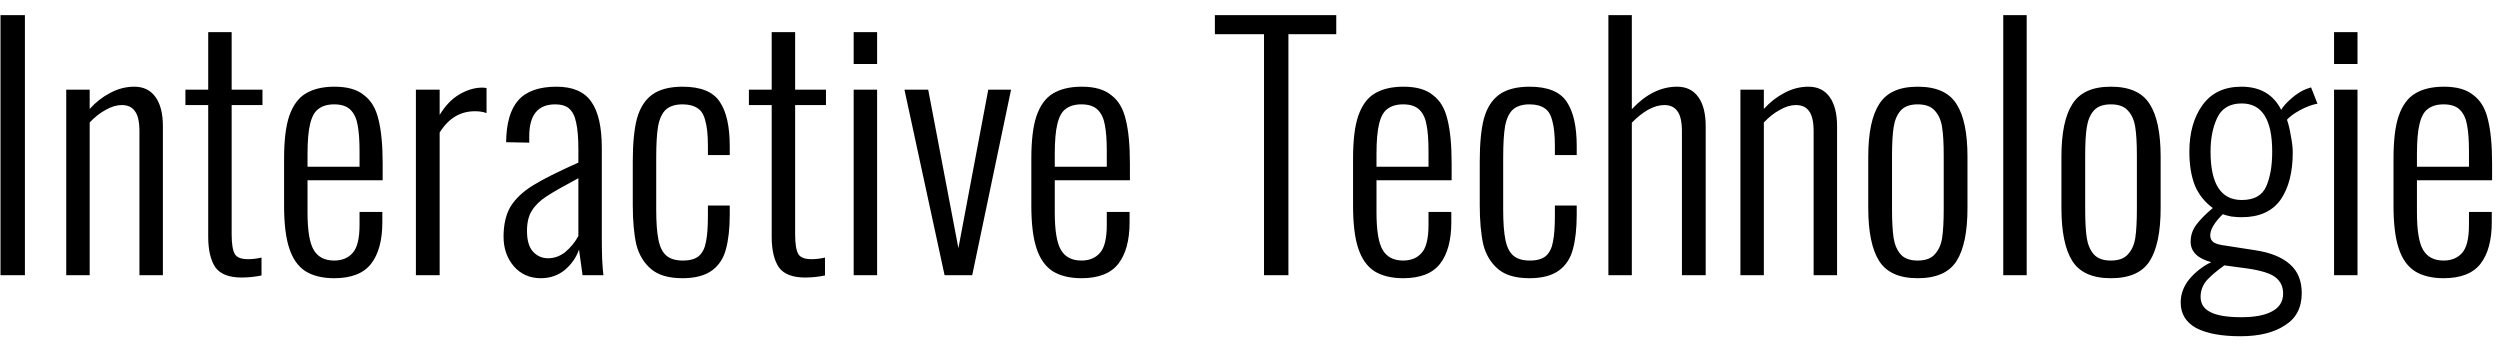 <?xml version="1.0" encoding="UTF-8"?> <svg xmlns="http://www.w3.org/2000/svg" width="109" height="15" viewBox="0 0 109 15" fill="none"><path d="M0.022 0.66H1.086V12H0.022V0.66ZM2.888 3.91H3.91V4.75C4.18 4.45 4.479 4.22 4.806 4.05C5.142 3.87 5.492 3.78 5.856 3.78C6.257 3.78 6.565 3.93 6.78 4.23C6.994 4.53 7.102 4.95 7.102 5.5V12H6.08V5.73C6.08 5.32 6.014 5.02 5.884 4.85C5.762 4.67 5.571 4.58 5.31 4.58C5.086 4.58 4.852 4.65 4.61 4.79C4.367 4.92 4.134 5.1 3.91 5.34V12H2.888V3.91ZM10.534 12.1C9.983 12.1 9.601 11.95 9.386 11.65C9.181 11.34 9.078 10.9 9.078 10.32V4.58H8.084V3.91H9.078V1.4H10.1V3.91H11.444V4.58H10.1V10.22C10.1 10.63 10.147 10.92 10.24 11.08C10.333 11.23 10.525 11.3 10.814 11.3C10.991 11.3 11.187 11.28 11.402 11.23V12.01C11.113 12.07 10.823 12.1 10.534 12.1ZM14.57 12.13C14.047 12.13 13.627 12.02 13.31 11.82C12.993 11.61 12.759 11.28 12.61 10.82C12.461 10.37 12.386 9.75 12.386 8.96V6.92C12.386 6.12 12.461 5.5 12.61 5.06C12.769 4.6 13.007 4.27 13.324 4.08C13.651 3.88 14.071 3.78 14.584 3.78C15.144 3.78 15.573 3.9 15.872 4.15C16.18 4.38 16.39 4.73 16.502 5.21C16.623 5.69 16.684 6.33 16.684 7.13V7.86H13.408V9.27C13.408 10.04 13.497 10.59 13.674 10.89C13.851 11.2 14.15 11.36 14.57 11.36C14.925 11.36 15.195 11.24 15.382 11.02C15.578 10.8 15.676 10.39 15.676 9.8V9.24H16.67V9.69C16.67 10.47 16.507 11.08 16.18 11.5C15.853 11.92 15.317 12.13 14.57 12.13ZM15.676 7.27V6.6C15.676 6.11 15.648 5.73 15.592 5.45C15.545 5.17 15.443 4.95 15.284 4.79C15.125 4.63 14.887 4.55 14.57 4.55C14.281 4.55 14.052 4.62 13.884 4.75C13.716 4.87 13.595 5.09 13.52 5.41C13.445 5.71 13.408 6.15 13.408 6.72V7.27H15.676ZM18.133 3.91H19.169V5.01C19.412 4.61 19.697 4.31 20.023 4.12C20.359 3.92 20.695 3.82 21.031 3.82C21.097 3.82 21.157 3.83 21.213 3.84V4.93C21.045 4.87 20.877 4.85 20.709 4.85C20.065 4.85 19.552 5.16 19.169 5.78V12H18.133V3.91ZM23.579 12.13C23.093 12.13 22.701 11.95 22.403 11.61C22.104 11.26 21.955 10.83 21.955 10.32C21.955 9.79 22.057 9.35 22.263 9C22.477 8.66 22.804 8.35 23.243 8.08C23.681 7.81 24.339 7.48 25.217 7.09V6.51C25.217 6.01 25.184 5.62 25.119 5.34C25.063 5.06 24.96 4.86 24.811 4.73C24.671 4.61 24.47 4.55 24.209 4.55C23.453 4.55 23.075 5.01 23.075 5.94V6.22L22.067 6.2C22.076 5.37 22.253 4.76 22.599 4.37C22.944 3.98 23.499 3.78 24.265 3.78C24.974 3.78 25.478 4 25.777 4.43C26.085 4.86 26.239 5.53 26.239 6.46V10.39C26.239 10.65 26.243 10.95 26.253 11.29C26.271 11.62 26.29 11.86 26.309 12H25.399L25.245 10.88C25.123 11.23 24.913 11.53 24.615 11.78C24.325 12.01 23.98 12.13 23.579 12.13ZM23.901 11.26C24.181 11.26 24.433 11.16 24.657 10.98C24.89 10.78 25.077 10.55 25.217 10.29V7.77C24.582 8.11 24.12 8.37 23.831 8.56C23.551 8.74 23.336 8.95 23.187 9.19C23.047 9.41 22.977 9.7 22.977 10.07C22.977 10.47 23.061 10.77 23.229 10.96C23.406 11.16 23.63 11.26 23.901 11.26ZM29.759 12.13C29.162 12.13 28.704 12 28.387 11.73C28.07 11.46 27.855 11.1 27.743 10.66C27.64 10.2 27.589 9.62 27.589 8.93V7.04C27.589 6.26 27.65 5.63 27.771 5.17C27.902 4.7 28.121 4.36 28.429 4.13C28.746 3.9 29.19 3.78 29.759 3.78C30.552 3.78 31.094 4 31.383 4.44C31.672 4.87 31.817 5.51 31.817 6.37V6.76H30.865V6.37C30.865 5.9 30.828 5.53 30.753 5.27C30.688 5 30.576 4.82 30.417 4.72C30.258 4.61 30.039 4.55 29.759 4.55C29.442 4.55 29.199 4.63 29.031 4.78C28.872 4.93 28.76 5.16 28.695 5.49C28.639 5.81 28.611 6.27 28.611 6.88V9.14C28.611 9.7 28.644 10.14 28.709 10.46C28.774 10.78 28.891 11.01 29.059 11.15C29.227 11.29 29.465 11.36 29.773 11.36C30.09 11.36 30.324 11.29 30.473 11.16C30.632 11.02 30.734 10.81 30.781 10.54C30.837 10.27 30.865 9.9 30.865 9.41V8.96H31.817V9.35C31.817 9.96 31.761 10.46 31.649 10.87C31.546 11.26 31.346 11.57 31.047 11.79C30.748 12.01 30.319 12.13 29.759 12.13ZM35.102 12.1C34.552 12.1 34.169 11.95 33.954 11.65C33.749 11.34 33.646 10.9 33.646 10.32V4.58H32.652V3.91H33.646V1.4H34.668V3.91H36.012V4.58H34.668V10.22C34.668 10.63 34.715 10.92 34.808 11.08C34.902 11.23 35.093 11.3 35.382 11.3C35.56 11.3 35.756 11.28 35.97 11.23V12.01C35.681 12.07 35.392 12.1 35.102 12.1ZM37.22 1.4H38.242V2.79H37.22V1.4ZM37.22 3.91H38.242V12H37.22V3.91ZM39.434 3.91H40.47L41.786 10.82L43.088 3.91H44.082L42.388 12H41.184L39.434 3.91ZM47.15 12.13C46.627 12.13 46.207 12.02 45.89 11.82C45.573 11.61 45.339 11.28 45.19 10.82C45.041 10.37 44.966 9.75 44.966 8.96V6.92C44.966 6.12 45.041 5.5 45.19 5.06C45.349 4.6 45.587 4.27 45.904 4.08C46.231 3.88 46.651 3.78 47.164 3.78C47.724 3.78 48.153 3.9 48.452 4.15C48.76 4.38 48.97 4.73 49.082 5.21C49.203 5.69 49.264 6.33 49.264 7.13V7.86H45.988V9.27C45.988 10.04 46.077 10.59 46.254 10.89C46.431 11.2 46.73 11.36 47.15 11.36C47.505 11.36 47.775 11.24 47.962 11.02C48.158 10.8 48.256 10.39 48.256 9.8V9.24H49.25V9.69C49.25 10.47 49.087 11.08 48.76 11.5C48.433 11.92 47.897 12.13 47.15 12.13ZM48.256 7.27V6.6C48.256 6.11 48.228 5.73 48.172 5.45C48.125 5.17 48.023 4.95 47.864 4.79C47.705 4.63 47.467 4.55 47.15 4.55C46.861 4.55 46.632 4.62 46.464 4.75C46.296 4.87 46.175 5.09 46.1 5.41C46.025 5.71 45.988 6.15 45.988 6.72V7.27H48.256ZM55.111 1.49H52.969V0.66H58.261V1.49H56.175V12H55.111V1.49ZM61.177 12.13C60.655 12.13 60.235 12.02 59.917 11.82C59.6 11.61 59.367 11.28 59.217 10.82C59.068 10.37 58.993 9.75 58.993 8.96V6.92C58.993 6.12 59.068 5.5 59.217 5.06C59.376 4.6 59.614 4.27 59.931 4.08C60.258 3.88 60.678 3.78 61.191 3.78C61.751 3.78 62.181 3.9 62.479 4.15C62.787 4.38 62.997 4.73 63.109 5.21C63.231 5.69 63.291 6.33 63.291 7.13V7.86H60.015V9.27C60.015 10.04 60.104 10.59 60.281 10.89C60.459 11.2 60.757 11.36 61.177 11.36C61.532 11.36 61.803 11.24 61.989 11.02C62.185 10.8 62.283 10.39 62.283 9.8V9.24H63.277V9.69C63.277 10.47 63.114 11.08 62.787 11.5C62.461 11.92 61.924 12.13 61.177 12.13ZM62.283 7.27V6.6C62.283 6.11 62.255 5.73 62.199 5.45C62.153 5.17 62.05 4.95 61.891 4.79C61.733 4.63 61.495 4.55 61.177 4.55C60.888 4.55 60.659 4.62 60.491 4.75C60.323 4.87 60.202 5.09 60.127 5.41C60.053 5.71 60.015 6.15 60.015 6.72V7.27H62.283ZM66.687 12.13C66.089 12.13 65.632 12 65.315 11.73C64.997 11.46 64.783 11.1 64.671 10.66C64.568 10.2 64.517 9.62 64.517 8.93V7.04C64.517 6.26 64.577 5.63 64.699 5.17C64.829 4.7 65.049 4.36 65.357 4.13C65.674 3.9 66.117 3.78 66.687 3.78C67.48 3.78 68.021 4 68.311 4.44C68.6 4.87 68.745 5.51 68.745 6.37V6.76H67.793V6.37C67.793 5.9 67.755 5.53 67.681 5.27C67.615 5 67.503 4.82 67.345 4.72C67.186 4.61 66.967 4.55 66.687 4.55C66.369 4.55 66.127 4.63 65.959 4.78C65.8 4.93 65.688 5.16 65.623 5.49C65.567 5.81 65.539 6.27 65.539 6.88V9.14C65.539 9.7 65.571 10.14 65.637 10.46C65.702 10.78 65.819 11.01 65.987 11.15C66.155 11.29 66.393 11.36 66.701 11.36C67.018 11.36 67.251 11.29 67.401 11.16C67.559 11.02 67.662 10.81 67.709 10.54C67.765 10.27 67.793 9.9 67.793 9.41V8.96H68.745V9.35C68.745 9.96 68.689 10.46 68.577 10.87C68.474 11.26 68.273 11.57 67.975 11.79C67.676 12.01 67.247 12.13 66.687 12.13ZM70.126 0.66H71.148V4.76C71.755 4.11 72.413 3.78 73.122 3.78C73.523 3.78 73.831 3.93 74.046 4.23C74.261 4.53 74.368 4.95 74.368 5.5V12H73.332V5.73C73.332 5.32 73.267 5.02 73.136 4.85C73.015 4.67 72.823 4.58 72.562 4.58C72.338 4.58 72.1 4.65 71.848 4.79C71.605 4.93 71.372 5.12 71.148 5.35V12H70.126V0.66ZM75.882 3.91H76.904V4.75C77.174 4.45 77.473 4.22 77.8 4.05C78.136 3.87 78.486 3.78 78.85 3.78C79.251 3.78 79.559 3.93 79.774 4.23C79.988 4.53 80.096 4.95 80.096 5.5V12H79.074V5.73C79.074 5.32 79.008 5.02 78.878 4.85C78.756 4.67 78.565 4.58 78.304 4.58C78.08 4.58 77.846 4.65 77.604 4.79C77.361 4.92 77.128 5.1 76.904 5.34V12H75.882V3.91ZM83.612 12.13C82.81 12.13 82.25 11.88 81.932 11.38C81.615 10.88 81.456 10.11 81.456 9.07V6.83C81.456 5.8 81.615 5.03 81.932 4.54C82.25 4.03 82.81 3.78 83.612 3.78C84.424 3.78 84.989 4.03 85.306 4.54C85.624 5.03 85.782 5.8 85.782 6.83V9.07C85.782 10.11 85.624 10.88 85.306 11.38C84.989 11.88 84.424 12.13 83.612 12.13ZM83.612 11.36C83.948 11.36 84.196 11.27 84.354 11.09C84.522 10.91 84.63 10.67 84.676 10.38C84.723 10.07 84.746 9.65 84.746 9.13V6.78C84.746 6.26 84.723 5.84 84.676 5.55C84.63 5.24 84.522 5 84.354 4.82C84.196 4.64 83.948 4.55 83.612 4.55C83.276 4.55 83.029 4.64 82.87 4.82C82.712 5 82.609 5.24 82.562 5.55C82.516 5.84 82.492 6.26 82.492 6.78V9.13C82.492 9.65 82.516 10.07 82.562 10.38C82.609 10.67 82.712 10.91 82.87 11.09C83.029 11.27 83.276 11.36 83.612 11.36ZM87.342 0.66H88.364V12H87.342V0.66ZM92.034 12.13C91.231 12.13 90.671 11.88 90.354 11.38C90.037 10.88 89.878 10.11 89.878 9.07V6.83C89.878 5.8 90.037 5.03 90.354 4.54C90.671 4.03 91.231 3.78 92.034 3.78C92.846 3.78 93.411 4.03 93.728 4.54C94.045 5.03 94.204 5.8 94.204 6.83V9.07C94.204 10.11 94.045 10.88 93.728 11.38C93.411 11.88 92.846 12.13 92.034 12.13ZM92.034 11.36C92.37 11.36 92.617 11.27 92.776 11.09C92.944 10.91 93.051 10.67 93.098 10.38C93.145 10.07 93.168 9.65 93.168 9.13V6.78C93.168 6.26 93.145 5.84 93.098 5.55C93.051 5.24 92.944 5 92.776 4.82C92.617 4.64 92.37 4.55 92.034 4.55C91.698 4.55 91.451 4.64 91.292 4.82C91.133 5 91.031 5.24 90.984 5.55C90.937 5.84 90.914 6.26 90.914 6.78V9.13C90.914 9.65 90.937 10.07 90.984 10.38C91.031 10.67 91.133 10.91 91.292 11.09C91.451 11.27 91.698 11.36 92.034 11.36ZM97.682 14.66C96.851 14.66 96.207 14.54 95.75 14.3C95.302 14.05 95.078 13.68 95.078 13.19C95.078 12.82 95.204 12.48 95.456 12.17C95.717 11.86 96.035 11.61 96.408 11.43C95.811 11.27 95.512 10.97 95.512 10.54C95.512 10.28 95.587 10.04 95.736 9.83C95.895 9.61 96.142 9.35 96.478 9.07C96.123 8.81 95.862 8.48 95.694 8.08C95.535 7.67 95.456 7.18 95.456 6.61C95.456 5.79 95.647 5.11 96.03 4.58C96.413 4.05 96.977 3.78 97.724 3.78C98.545 3.78 99.124 4.12 99.46 4.79C99.544 4.64 99.689 4.48 99.894 4.3C100.109 4.11 100.328 3.97 100.552 3.88L100.762 3.81L101.042 4.52C100.818 4.56 100.566 4.65 100.286 4.8C100.015 4.95 99.824 5.09 99.712 5.22C99.777 5.4 99.833 5.63 99.88 5.92C99.936 6.2 99.964 6.44 99.964 6.64C99.964 7.51 99.787 8.2 99.432 8.71C99.077 9.21 98.513 9.47 97.738 9.47C97.598 9.47 97.449 9.46 97.29 9.44C97.141 9.41 97.015 9.38 96.912 9.34C96.548 9.7 96.366 10.01 96.366 10.26C96.366 10.39 96.417 10.5 96.52 10.57C96.632 10.64 96.805 10.68 97.038 10.71L98.326 10.91C98.998 11.01 99.502 11.22 99.838 11.52C100.183 11.82 100.356 12.24 100.356 12.78C100.356 13.41 100.113 13.88 99.628 14.18C99.152 14.5 98.503 14.66 97.682 14.66ZM97.738 8.72C98.27 8.72 98.625 8.53 98.802 8.14C98.979 7.74 99.068 7.24 99.068 6.61C99.068 5.21 98.625 4.51 97.738 4.51C97.225 4.51 96.87 4.72 96.674 5.13C96.478 5.54 96.38 6.03 96.38 6.61C96.38 8.02 96.833 8.72 97.738 8.72ZM97.724 13.83C98.293 13.83 98.737 13.75 99.054 13.58C99.381 13.41 99.544 13.15 99.544 12.8C99.544 12.5 99.437 12.27 99.222 12.1C99.017 11.93 98.615 11.8 98.018 11.71L96.982 11.57C96.674 11.79 96.422 12 96.226 12.21C96.039 12.42 95.946 12.67 95.946 12.94C95.946 13.25 96.091 13.47 96.38 13.61C96.669 13.76 97.117 13.83 97.724 13.83ZM101.765 1.4H102.787V2.79H101.765V1.4ZM101.765 3.91H102.787V12H101.765V3.91ZM106.541 12.13C106.018 12.13 105.598 12.02 105.281 11.82C104.963 11.61 104.73 11.28 104.581 10.82C104.431 10.37 104.357 9.75 104.357 8.96V6.92C104.357 6.12 104.431 5.5 104.581 5.06C104.739 4.6 104.977 4.27 105.295 4.08C105.621 3.88 106.041 3.78 106.555 3.78C107.115 3.78 107.544 3.9 107.843 4.15C108.151 4.38 108.361 4.73 108.473 5.21C108.594 5.69 108.655 6.33 108.655 7.13V7.86H105.379V9.27C105.379 10.04 105.467 10.59 105.645 10.89C105.822 11.2 106.121 11.36 106.541 11.36C106.895 11.36 107.166 11.24 107.353 11.02C107.549 10.8 107.647 10.39 107.647 9.8V9.24H108.641V9.69C108.641 10.47 108.477 11.08 108.151 11.5C107.824 11.92 107.287 12.13 106.541 12.13ZM107.647 7.27V6.6C107.647 6.11 107.619 5.73 107.563 5.45C107.516 5.17 107.413 4.95 107.255 4.79C107.096 4.63 106.858 4.55 106.541 4.55C106.251 4.55 106.023 4.62 105.855 4.75C105.687 4.87 105.565 5.09 105.491 5.41C105.416 5.71 105.379 6.15 105.379 6.72V7.27H107.647Z" fill="black"></path></svg> 